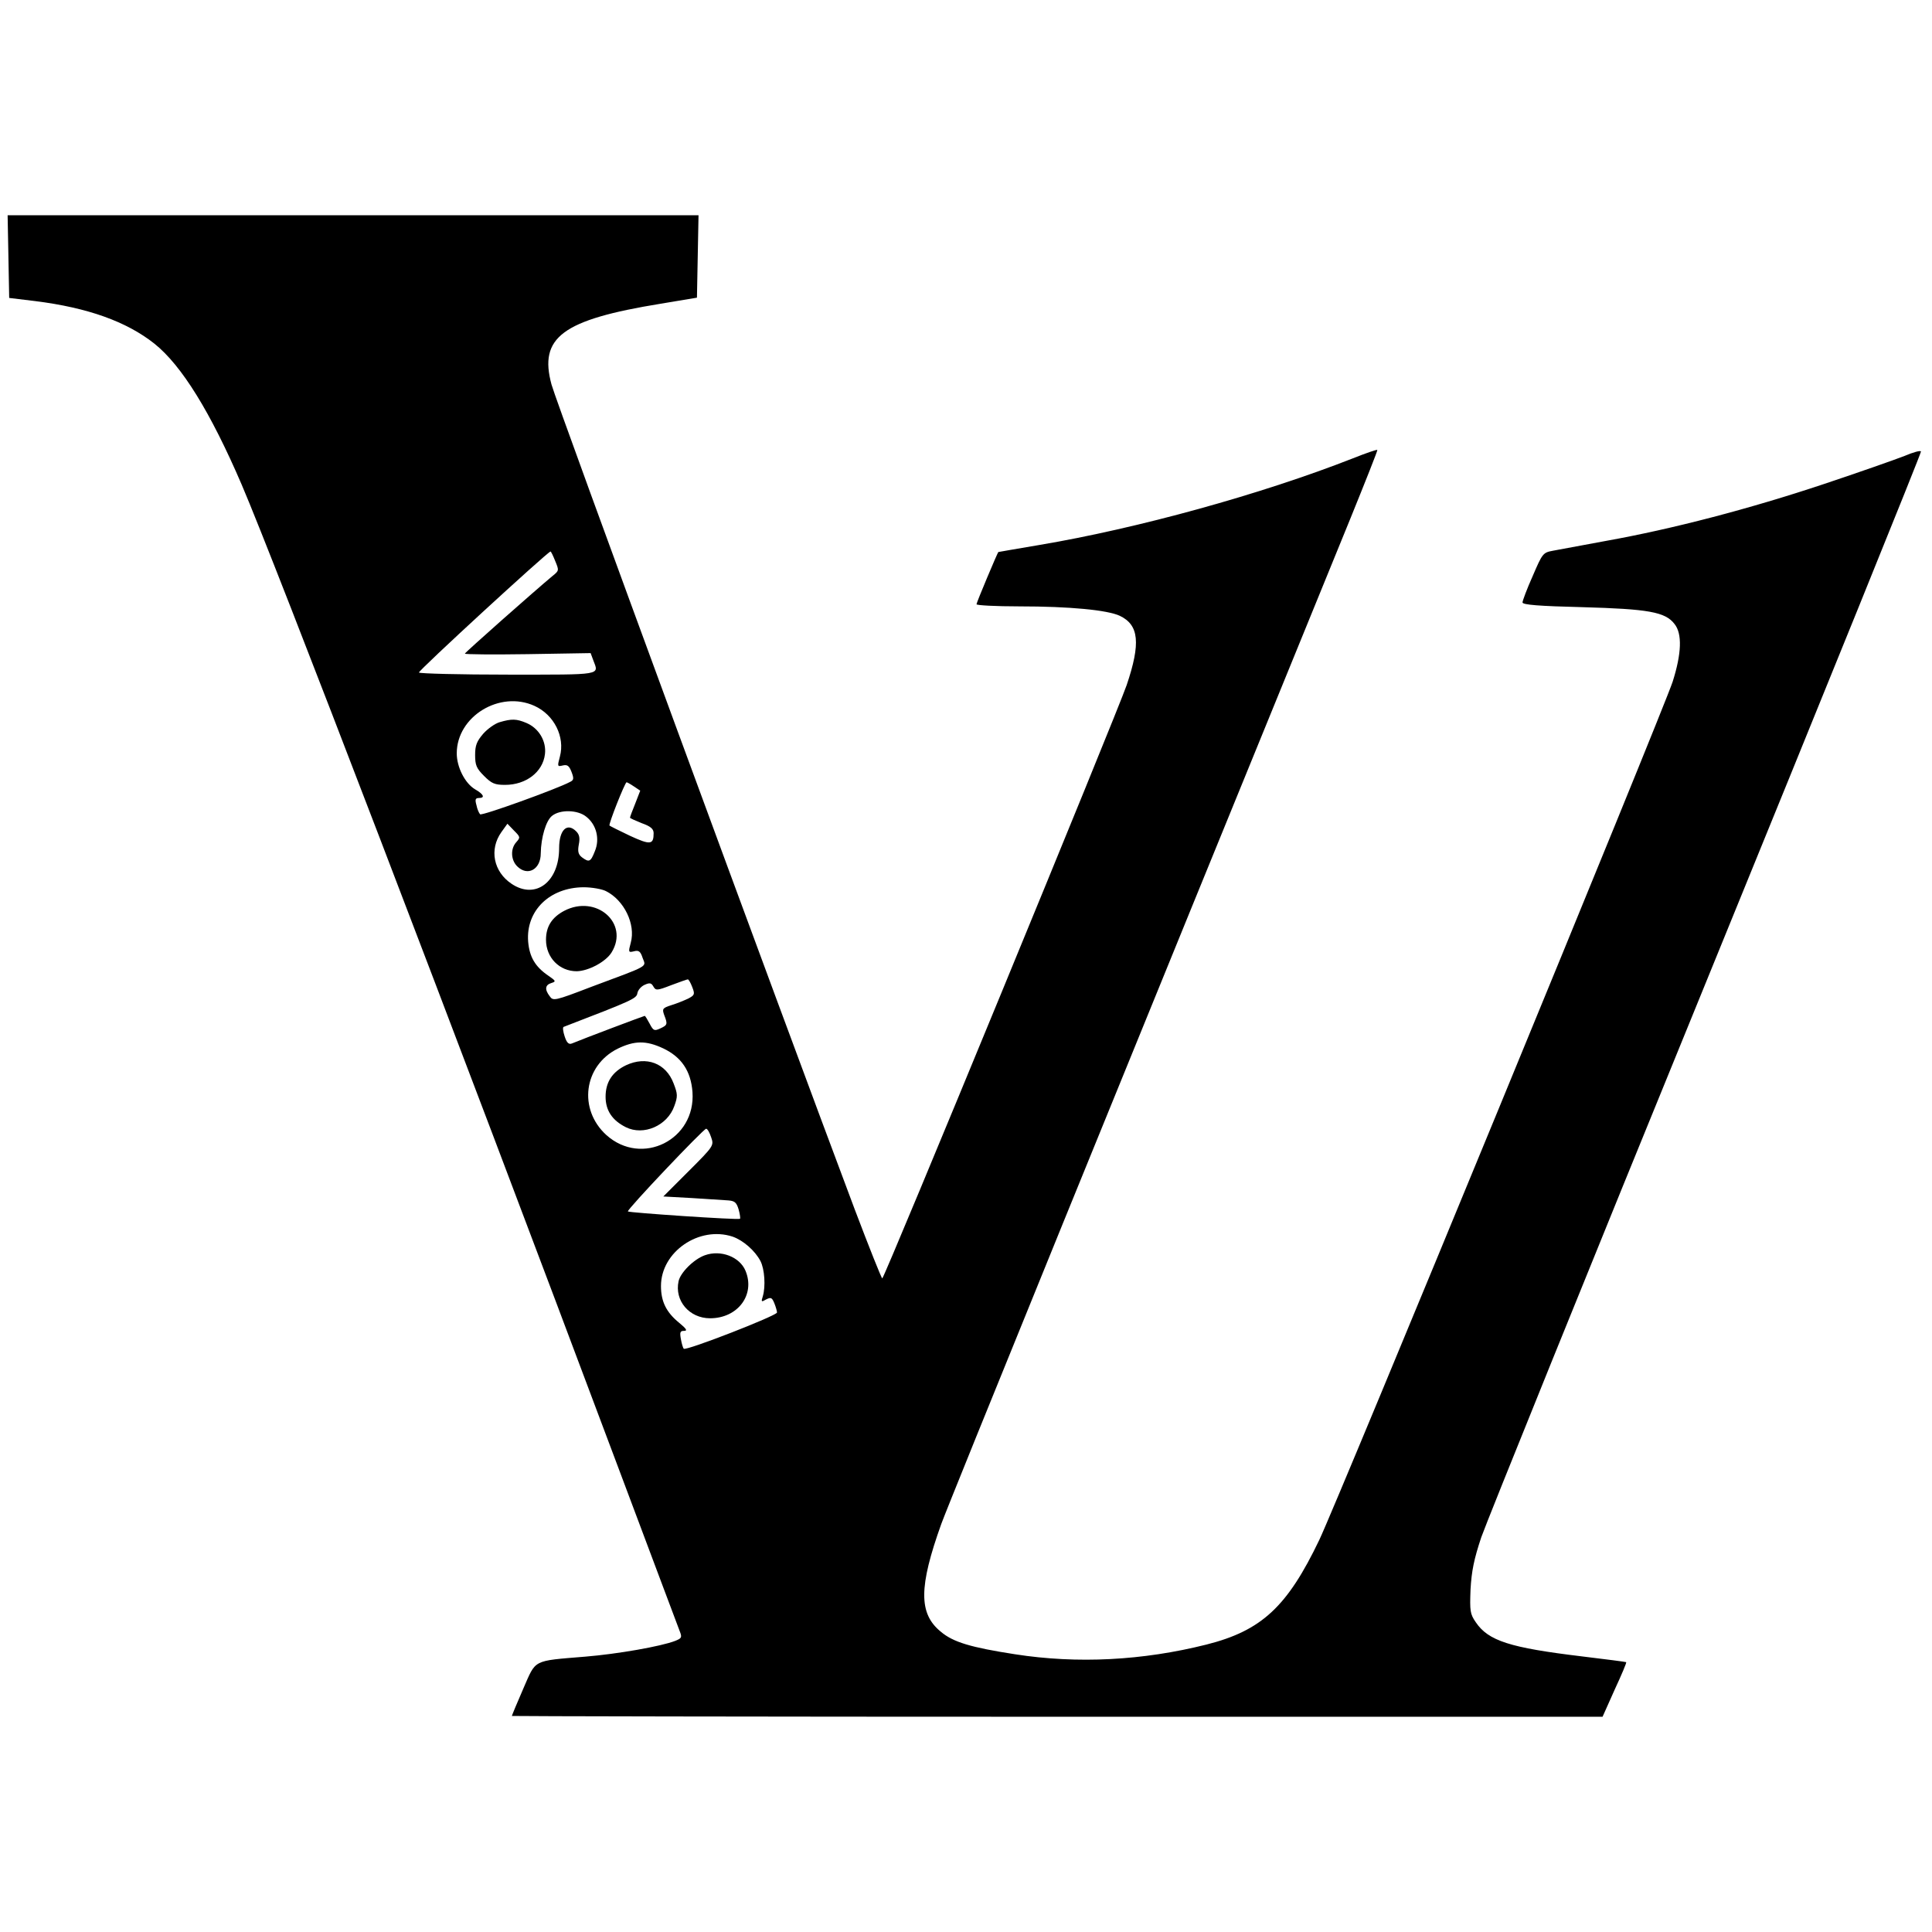 <?xml version="1.0" standalone="no"?>
<!DOCTYPE svg PUBLIC "-//W3C//DTD SVG 20010904//EN"
 "http://www.w3.org/TR/2001/REC-SVG-20010904/DTD/svg10.dtd">
<svg version="1.0" xmlns="http://www.w3.org/2000/svg"
 width="736pt" height="736pt" viewBox="0 0 736 736"
 preserveAspectRatio="xMidYMid meet">
<g transform="translate(0,736) scale(0.1,-0.1)"
fill="#000000" stroke="none">
<path d="M32 6383 l3 -158 99 -12 c200 -25 348 -78 454 -162 104 -83 214 -261
333 -538 128 -299 798 -2047 1434 -3743 123 -327 228 -608 234 -623 10 -25 8
-28 -17 -38 -54 -21 -220 -50 -342 -60 -204 -17 -187 -9 -237 -123 -24 -55
-43 -101 -43 -103 0 -1 935 -3 2078 -3 l2077 0 46 103 c26 56 46 103 44 105
-1 1 -77 11 -169 22 -274 33 -356 59 -404 130 -22 32 -23 43 -20 125 4 70 13
115 41 199 21 60 406 1013 858 2119 451 1105 819 2013 817 2017 -2 5 -30 -3
-63 -17 -33 -13 -172 -62 -310 -108 -279 -93 -573 -170 -824 -215 -91 -17
-183 -34 -205 -38 -38 -7 -40 -10 -77 -96 -22 -49 -39 -95 -39 -101 0 -9 64
-14 228 -18 251 -7 316 -18 351 -64 30 -37 27 -113 -7 -220 -37 -113 -1276
-3122 -1346 -3269 -122 -255 -220 -346 -430 -399 -243 -61 -491 -74 -729 -37
-168 26 -236 46 -283 86 -85 69 -84 171 2 411 29 80 681 1682 1558 3829 58
143 105 261 103 262 -2 2 -43 -12 -93 -32 -349 -137 -820 -267 -1194 -330 -85
-14 -156 -27 -157 -27 -4 -5 -83 -192 -83 -199 0 -4 73 -8 163 -8 193 0 336
-14 383 -36 73 -35 80 -104 26 -264 -38 -110 -923 -2260 -931 -2260 -3 0 -50
118 -105 263 -285 758 -1137 3074 -1155 3142 -49 180 41 247 416 308 l138 23
3 157 3 157 -1316 0 -1316 0 3 -157z m2083 -1160 c15 -36 15 -37 -10 -57 -65
-54 -334 -292 -334 -296 -1 -3 107 -4 239 -2 l240 4 10 -27 c22 -58 39 -55
-324 -55 -184 0 -337 4 -340 8 -4 6 488 458 501 461 2 1 10 -16 18 -36z m-79
-552 c75 -34 117 -118 97 -193 -10 -38 -10 -39 11 -34 17 4 24 -1 33 -24 10
-26 9 -32 -6 -39 -48 -26 -336 -130 -342 -123 -4 4 -11 19 -14 35 -6 21 -4 27
9 27 25 0 19 14 -14 33 -39 23 -70 85 -70 137 0 141 164 241 296 181z m379
-307 l24 -16 -19 -49 c-11 -27 -20 -51 -20 -54 0 -2 20 -11 45 -21 34 -12 45
-22 45 -38 0 -44 -12 -46 -90 -10 -40 19 -76 37 -78 39 -5 4 59 165 65 165 2
0 15 -7 28 -16z m-182 -115 c39 -30 53 -85 33 -132 -16 -41 -22 -43 -49 -23
-14 11 -17 22 -12 49 5 25 2 38 -10 50 -35 35 -65 5 -65 -64 0 -129 -90 -197
-181 -136 -69 46 -86 131 -39 197 l23 32 25 -26 c24 -24 25 -26 9 -44 -23 -25
-21 -68 3 -92 40 -40 90 -12 90 49 1 61 20 125 43 143 31 25 98 23 130 -3z
m76 -284 c69 -35 113 -126 94 -196 -10 -37 -9 -38 12 -33 18 5 25 0 33 -25 13
-36 31 -26 -197 -111 -138 -53 -144 -54 -157 -35 -20 26 -17 43 6 50 19 6 18
8 -11 28 -50 34 -72 71 -77 130 -9 117 81 206 211 207 32 0 71 -7 86 -15z
m328 -365 c11 -28 9 -31 -15 -44 -15 -7 -44 -19 -64 -25 -34 -11 -36 -14 -28
-37 14 -36 13 -39 -15 -52 -22 -10 -26 -9 -40 18 -9 17 -17 30 -19 30 -3 0
-234 -87 -277 -105 -12 -5 -20 2 -28 27 -6 18 -8 34 -4 36 260 100 278 108
281 128 2 12 14 26 27 32 20 9 26 8 34 -6 9 -16 14 -16 68 5 32 12 60 22 63
22 3 1 11 -13 17 -29z m-110 -234 c69 -33 105 -86 111 -166 13 -182 -193 -285
-328 -164 -108 98 -87 264 43 329 64 31 108 32 174 1z m182 -338 c11 -32 11
-33 -85 -129 l-97 -97 109 -6 c60 -4 122 -8 139 -9 24 -2 31 -8 39 -35 5 -18
7 -34 5 -35 -6 -5 -422 23 -427 28 -6 5 288 315 298 315 5 0 13 -14 19 -32z
m82 -379 c40 -14 85 -53 106 -93 16 -31 20 -97 9 -134 -7 -22 -6 -23 13 -12
18 9 22 7 31 -15 6 -15 10 -30 10 -35 0 -12 -347 -147 -355 -138 -3 2 -8 19
-11 36 -5 27 -3 32 12 32 14 0 9 8 -19 31 -49 40 -69 81 -69 140 0 130 145
230 273 188z"/>
<path d="M1904 4609 c-18 -5 -46 -25 -63 -44 -25 -29 -31 -45 -31 -81 0 -39 5
-51 34 -80 29 -29 41 -34 80 -34 80 0 144 49 152 117 6 49 -23 99 -71 119 -38
16 -56 16 -101 3z"/>
<path d="M2149 3890 c-47 -25 -69 -60 -69 -110 0 -68 51 -120 117 -120 45 1
111 36 133 72 68 111 -59 222 -181 158z"/>
<path d="M2385 3302 c-52 -25 -78 -64 -78 -120 0 -52 25 -90 77 -116 68 -34
159 6 185 81 13 36 13 45 -3 86 -29 77 -104 105 -181 69z"/>
<path d="M2685 2578 c-42 -15 -93 -66 -100 -99 -16 -74 41 -141 120 -141 106
0 173 90 135 181 -22 53 -94 81 -155 59z"/>
</g>
</svg>
